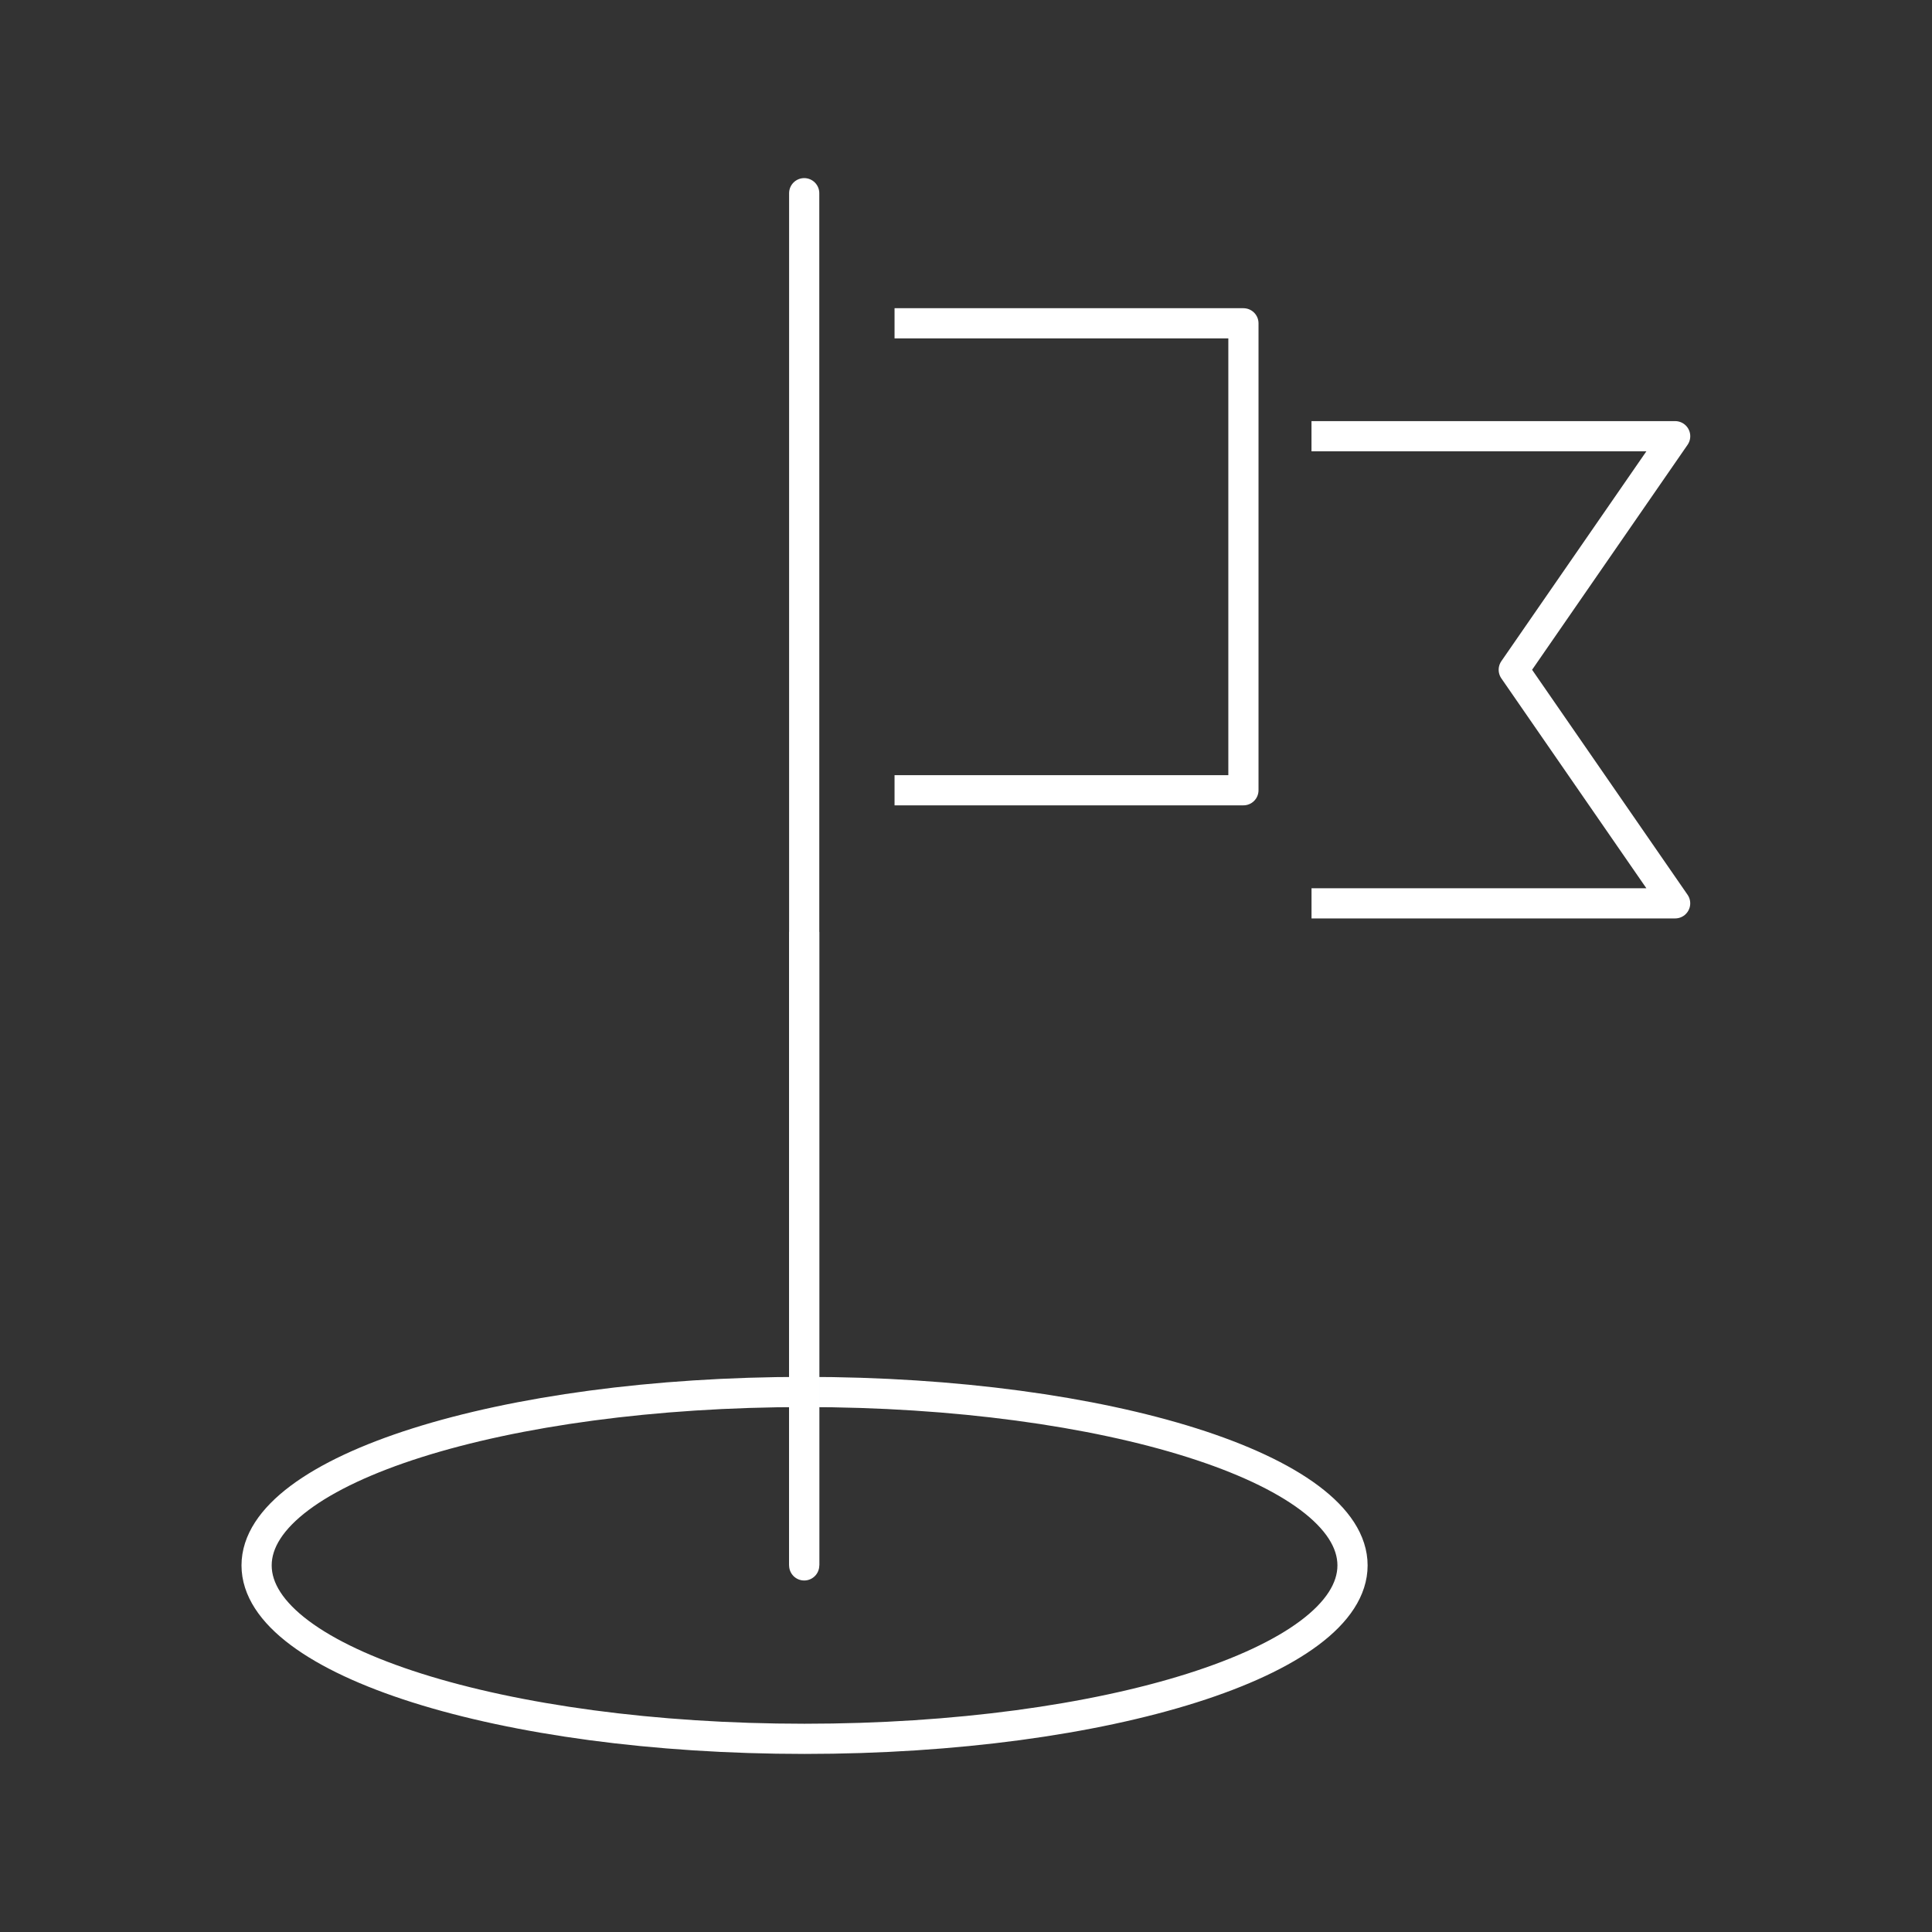 <svg width="64" height="64" fill="none" xmlns="http://www.w3.org/2000/svg"><rect width="100%" height="100%" fill="#333333" stroke="none"/><path d="M44.804 51.856c0 3.173-8.129 5.745-18.152 5.745-10.024 0-18.152-2.572-18.152-5.745s8.128-5.745 18.152-5.745c10.023 0 18.152 2.572 18.152 5.745ZM43.445 14.45h12.047l-5.347 7.737 5.346 7.737H43.446M29.633 10.71H41.19v15.468H29.633" stroke="#fff" stroke-linejoin="round"/><path d="M26.64 30.87v20.986" stroke="#F5F9FF" stroke-linejoin="round"/><path d="M26.64 6.4v45.456" stroke="#fff" stroke-linecap="round" stroke-linejoin="round"/></svg>
